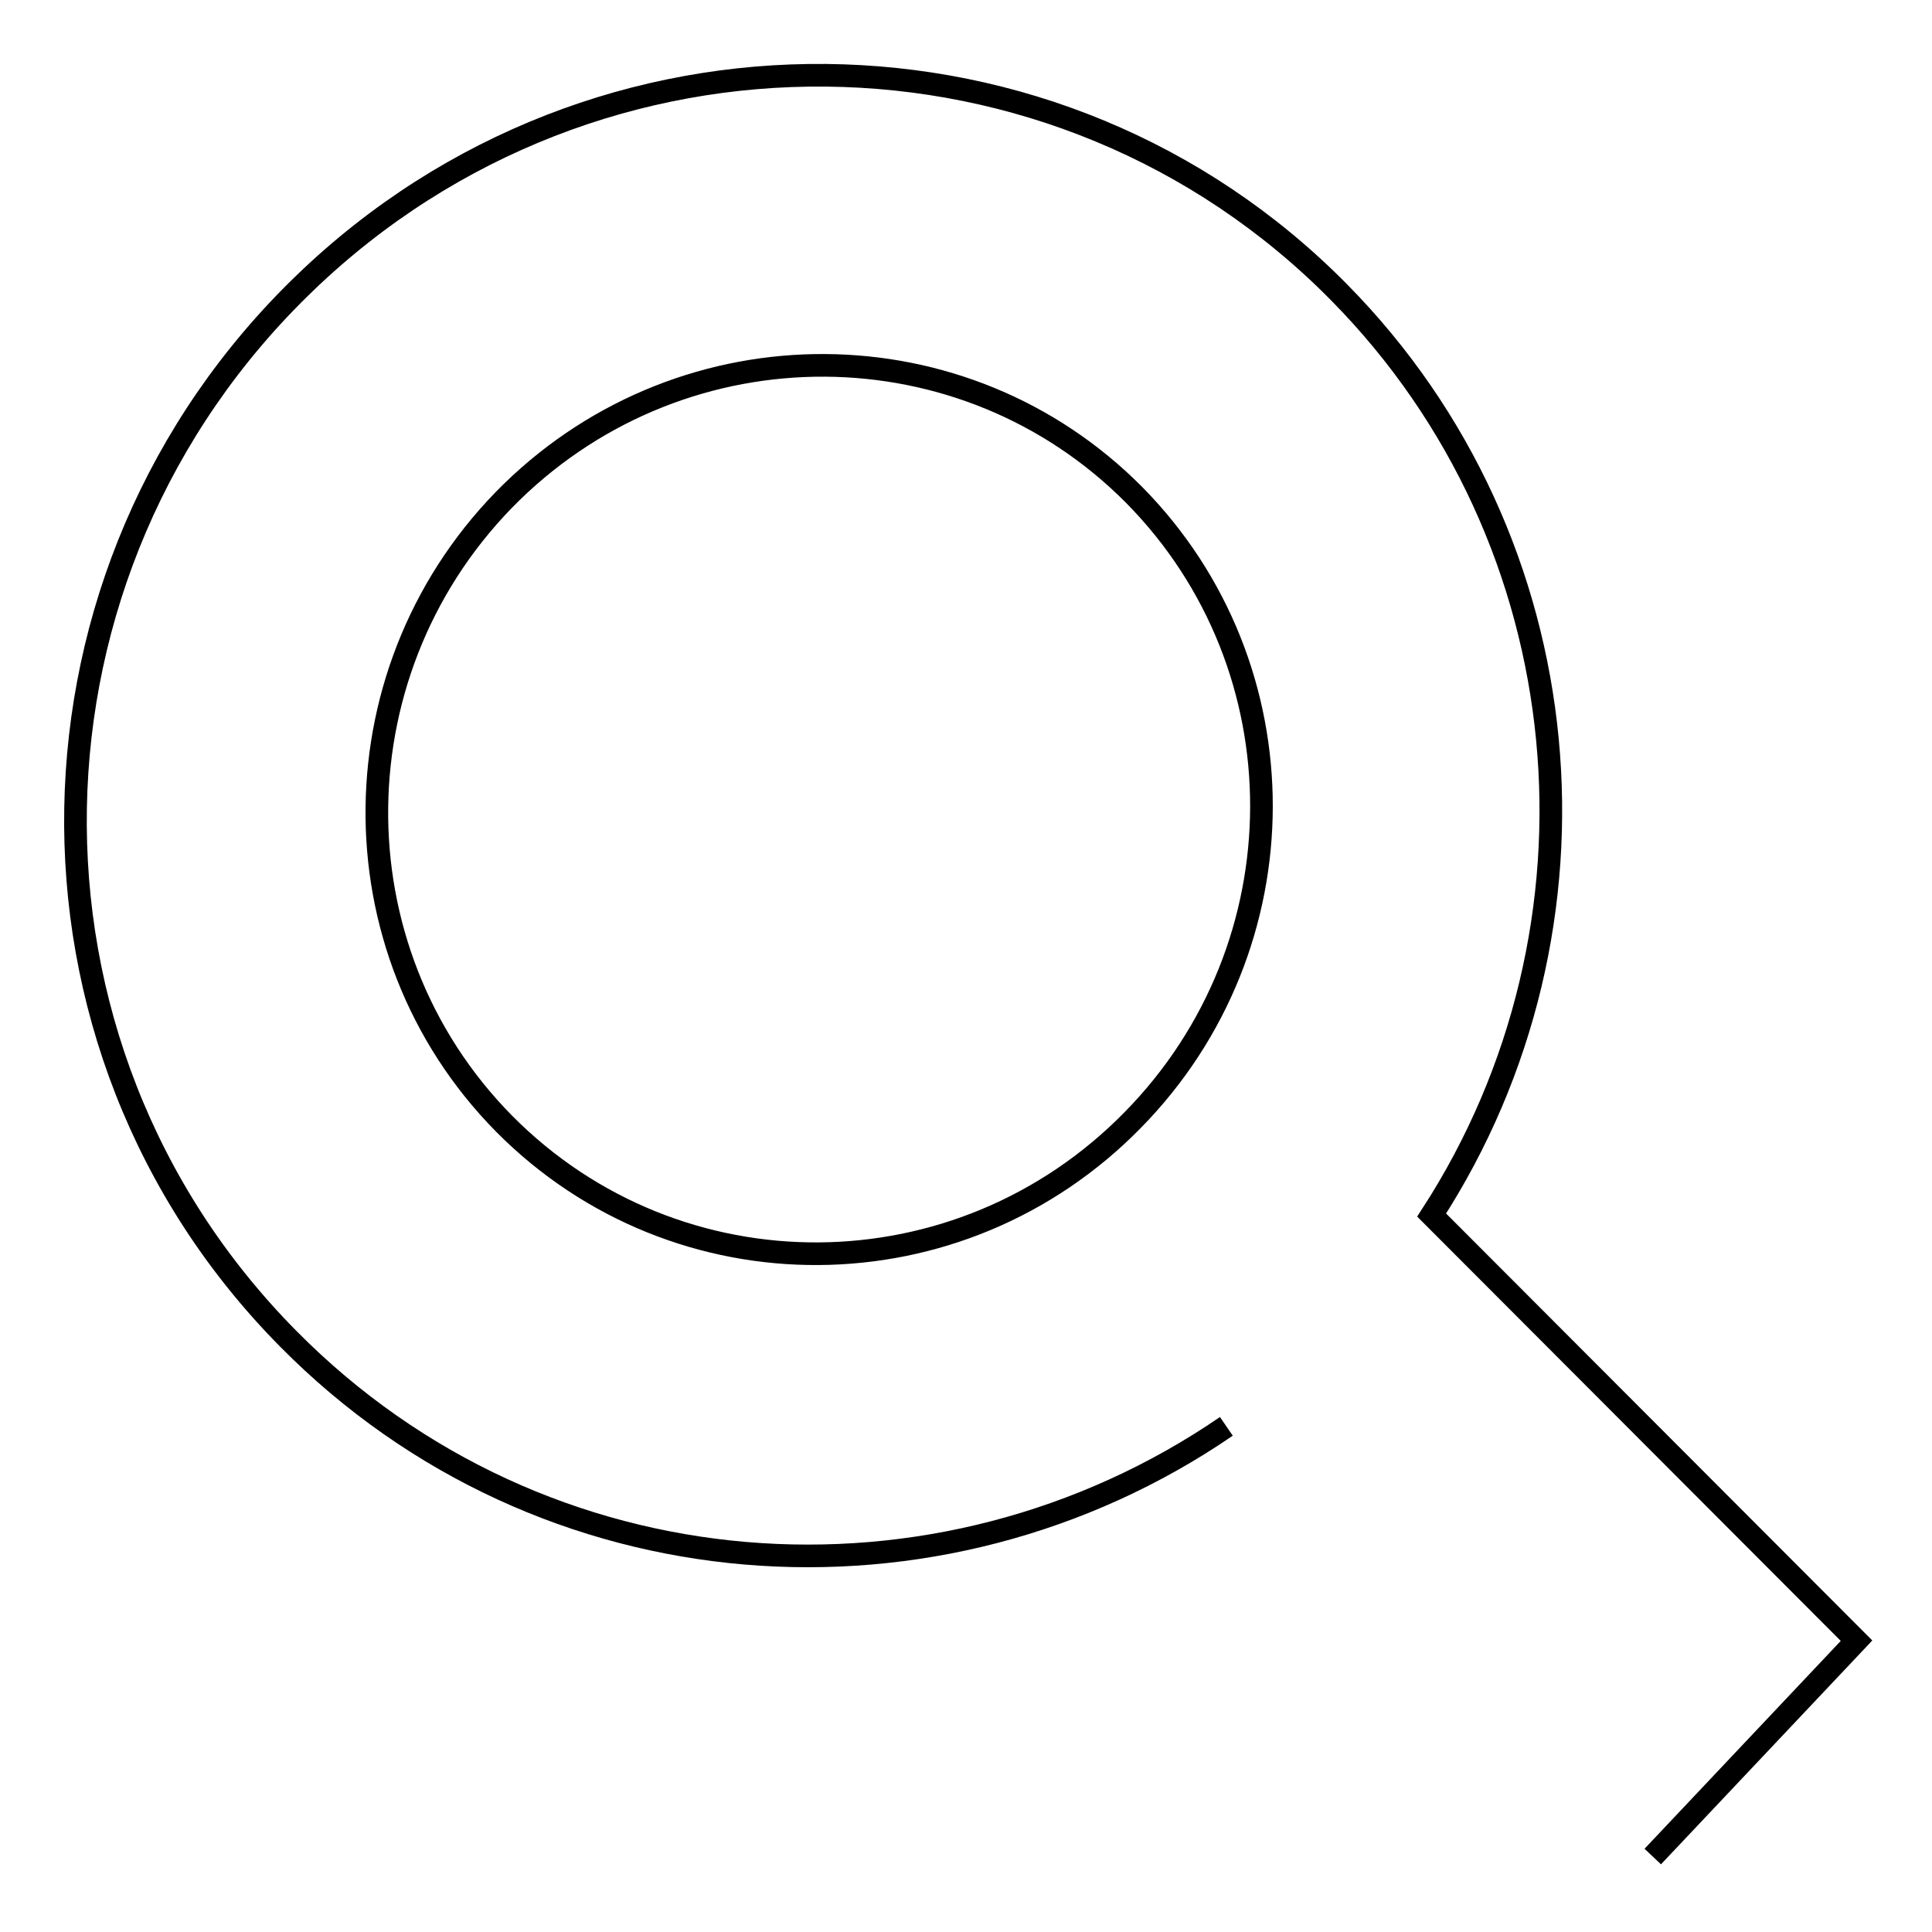 <?xml version="1.0" encoding="utf-8"?>
<!-- Svg Vector Icons : http://www.onlinewebfonts.com/icon -->
<!DOCTYPE svg PUBLIC "-//W3C//DTD SVG 1.1//EN" "http://www.w3.org/Graphics/SVG/1.1/DTD/svg11.dtd">
<svg version="1.1" xmlns="http://www.w3.org/2000/svg" xmlns:xlink="http://www.w3.org/1999/xlink" x="0px" y="0px" viewBox="0 0 256 256" enable-background="new 0 0 256 256" xml:space="preserve">
<g><g><path stroke-width="3" fill-opacity="0" stroke="#000000"  d="M219,246l27-28.6L189.7,161c24.7-38.1,20.3-89.3-12.3-122.3C140.2,1,79.1,0.2,40.4,37.5c-39.5,38-40.8,100.9-2.2,139.9c33.8,34.2,86.2,37.7,124.3,11.6 M66.8,148.9c-22.9-23.2-22.4-60.8,1-83.7c23.2-22.6,60-22.3,82.5,0.4c22.5,22.8,22.5,59.7-0.2,82.8C127.2,171.8,89.8,172.1,66.8,148.9z"/></g></g>
</svg>